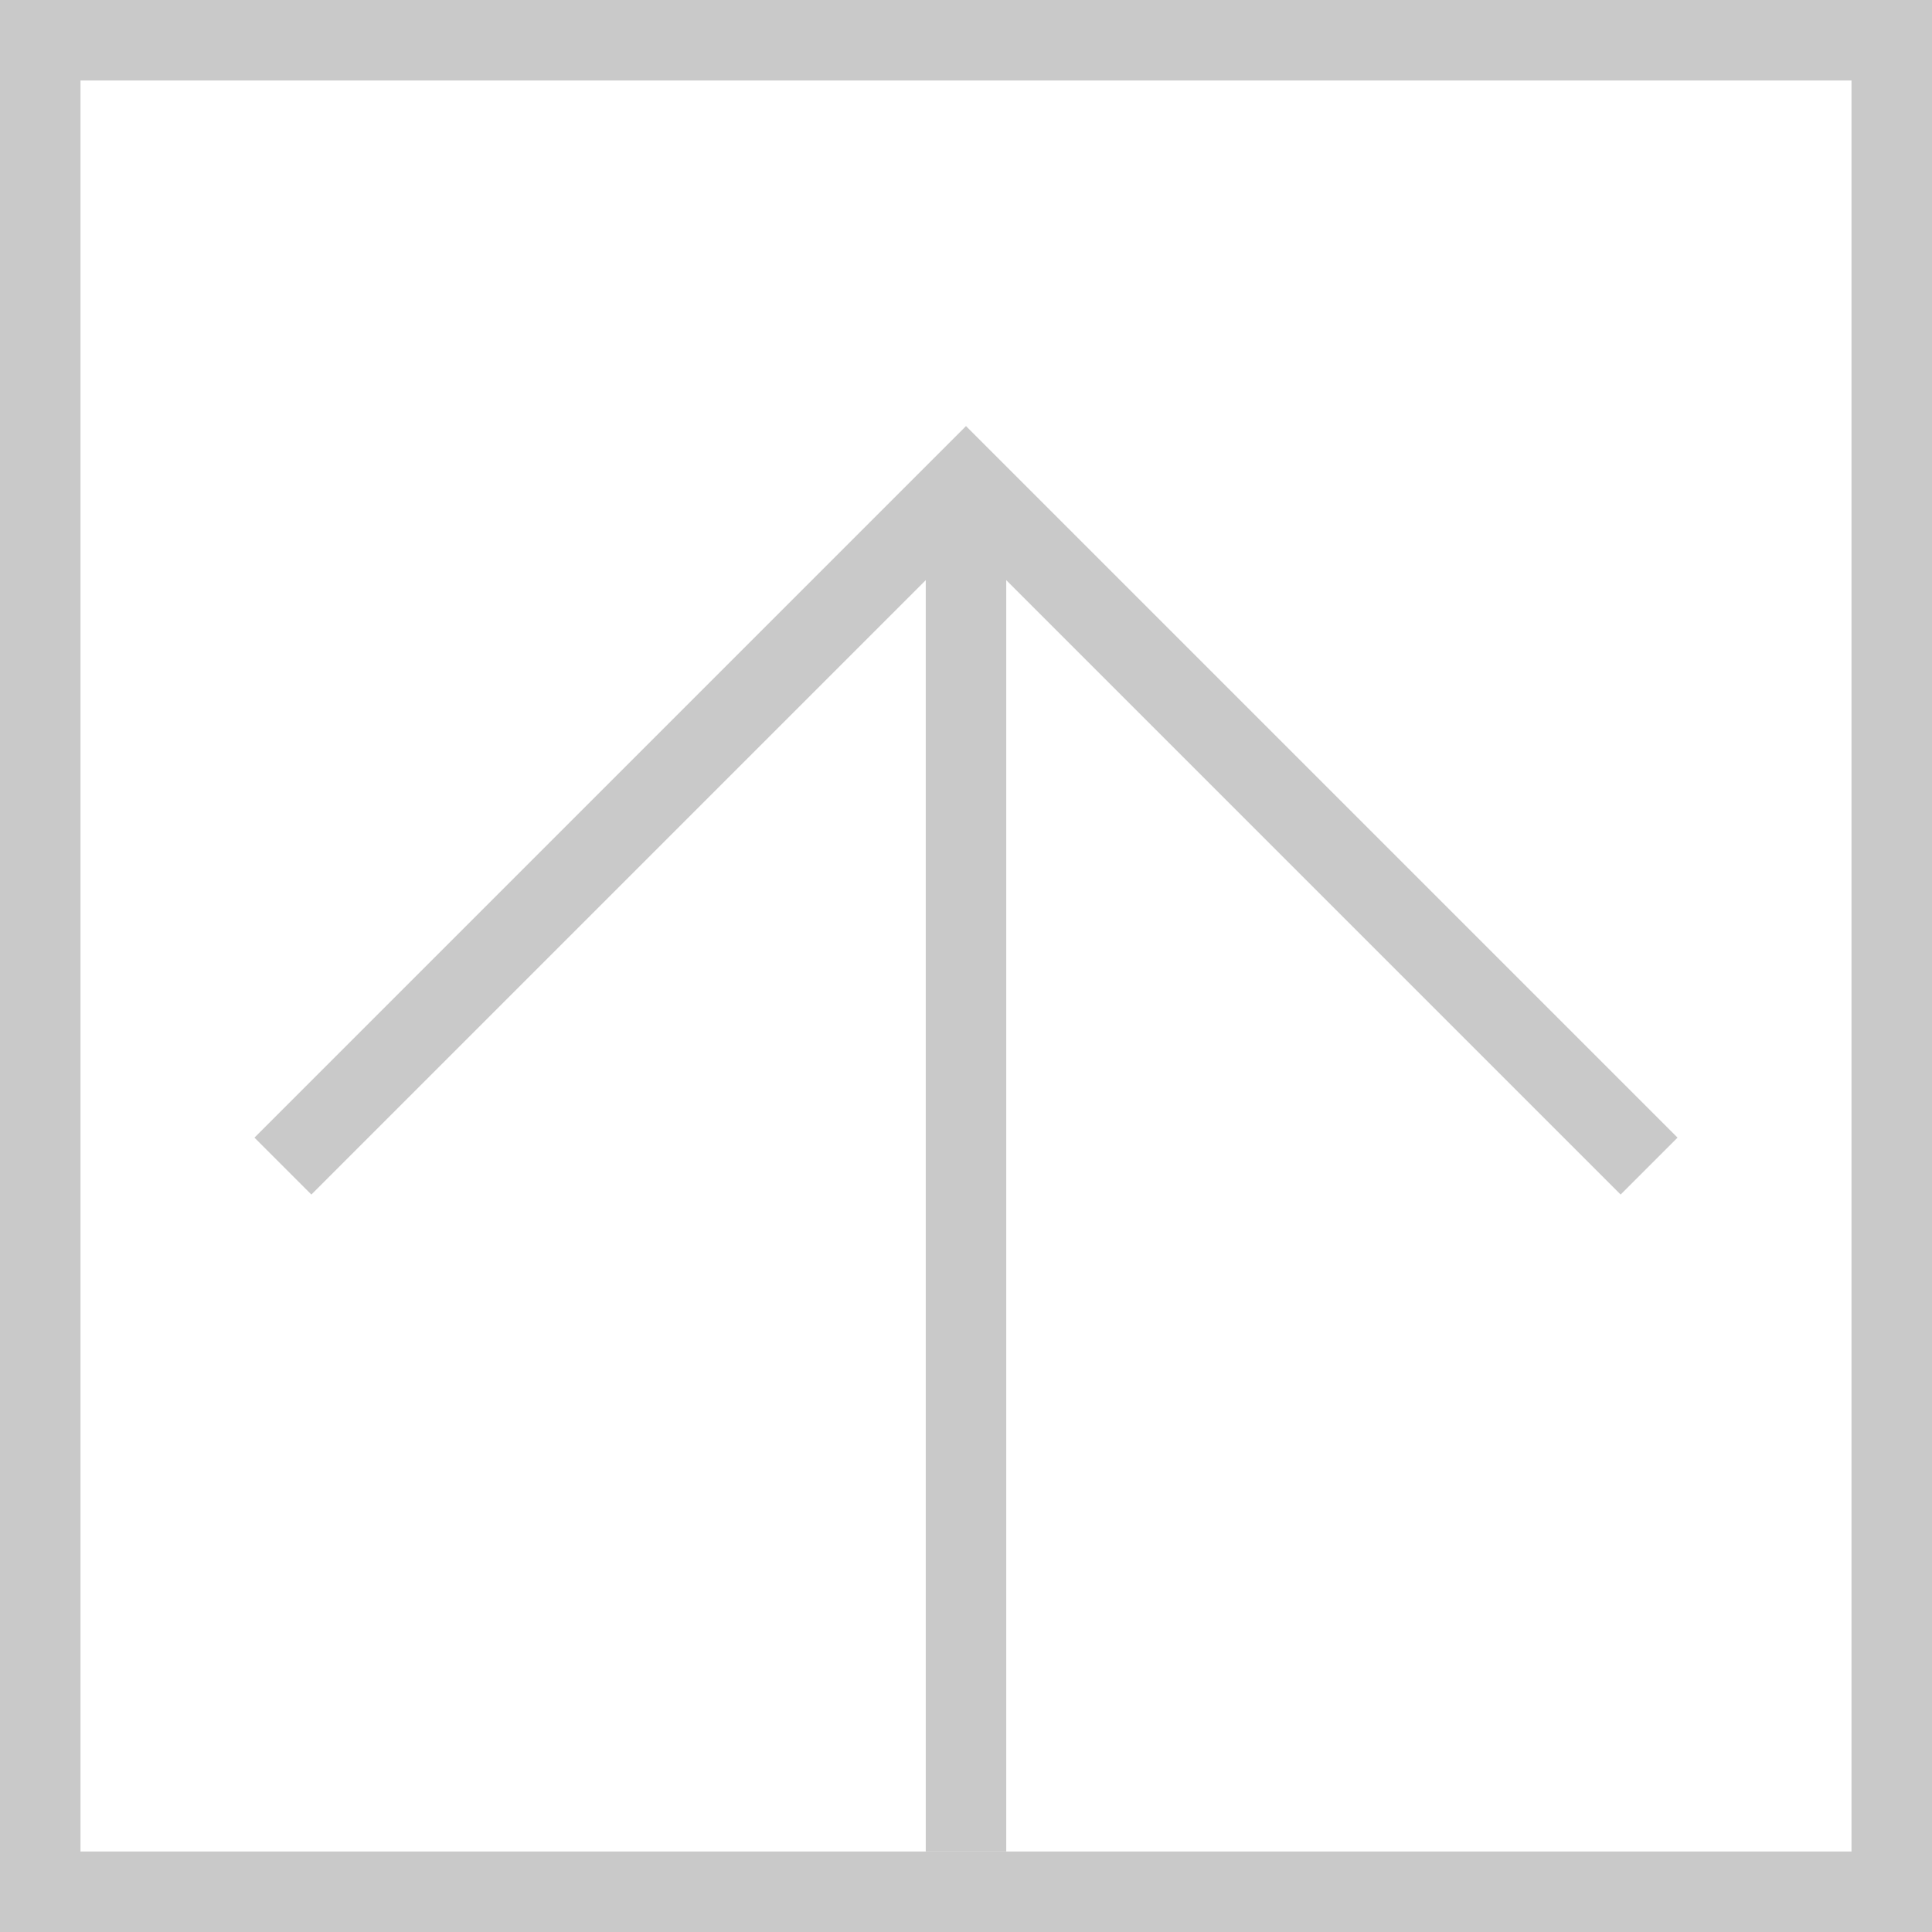 <?xml version="1.0" encoding="UTF-8"?> <svg xmlns="http://www.w3.org/2000/svg" width="48" height="48" viewBox="0 0 48 48" fill="none"> <rect x="1" y="1" width="46" height="46" stroke="#C9C9C9" stroke-width="2"></rect> <path d="M24 12.5L24 46" stroke="#C9C9C9" stroke-width="2"></path> <path d="M40.971 28.971L24 12L7.029 28.971" stroke="#C9C9C9" stroke-width="2"></path> </svg> 